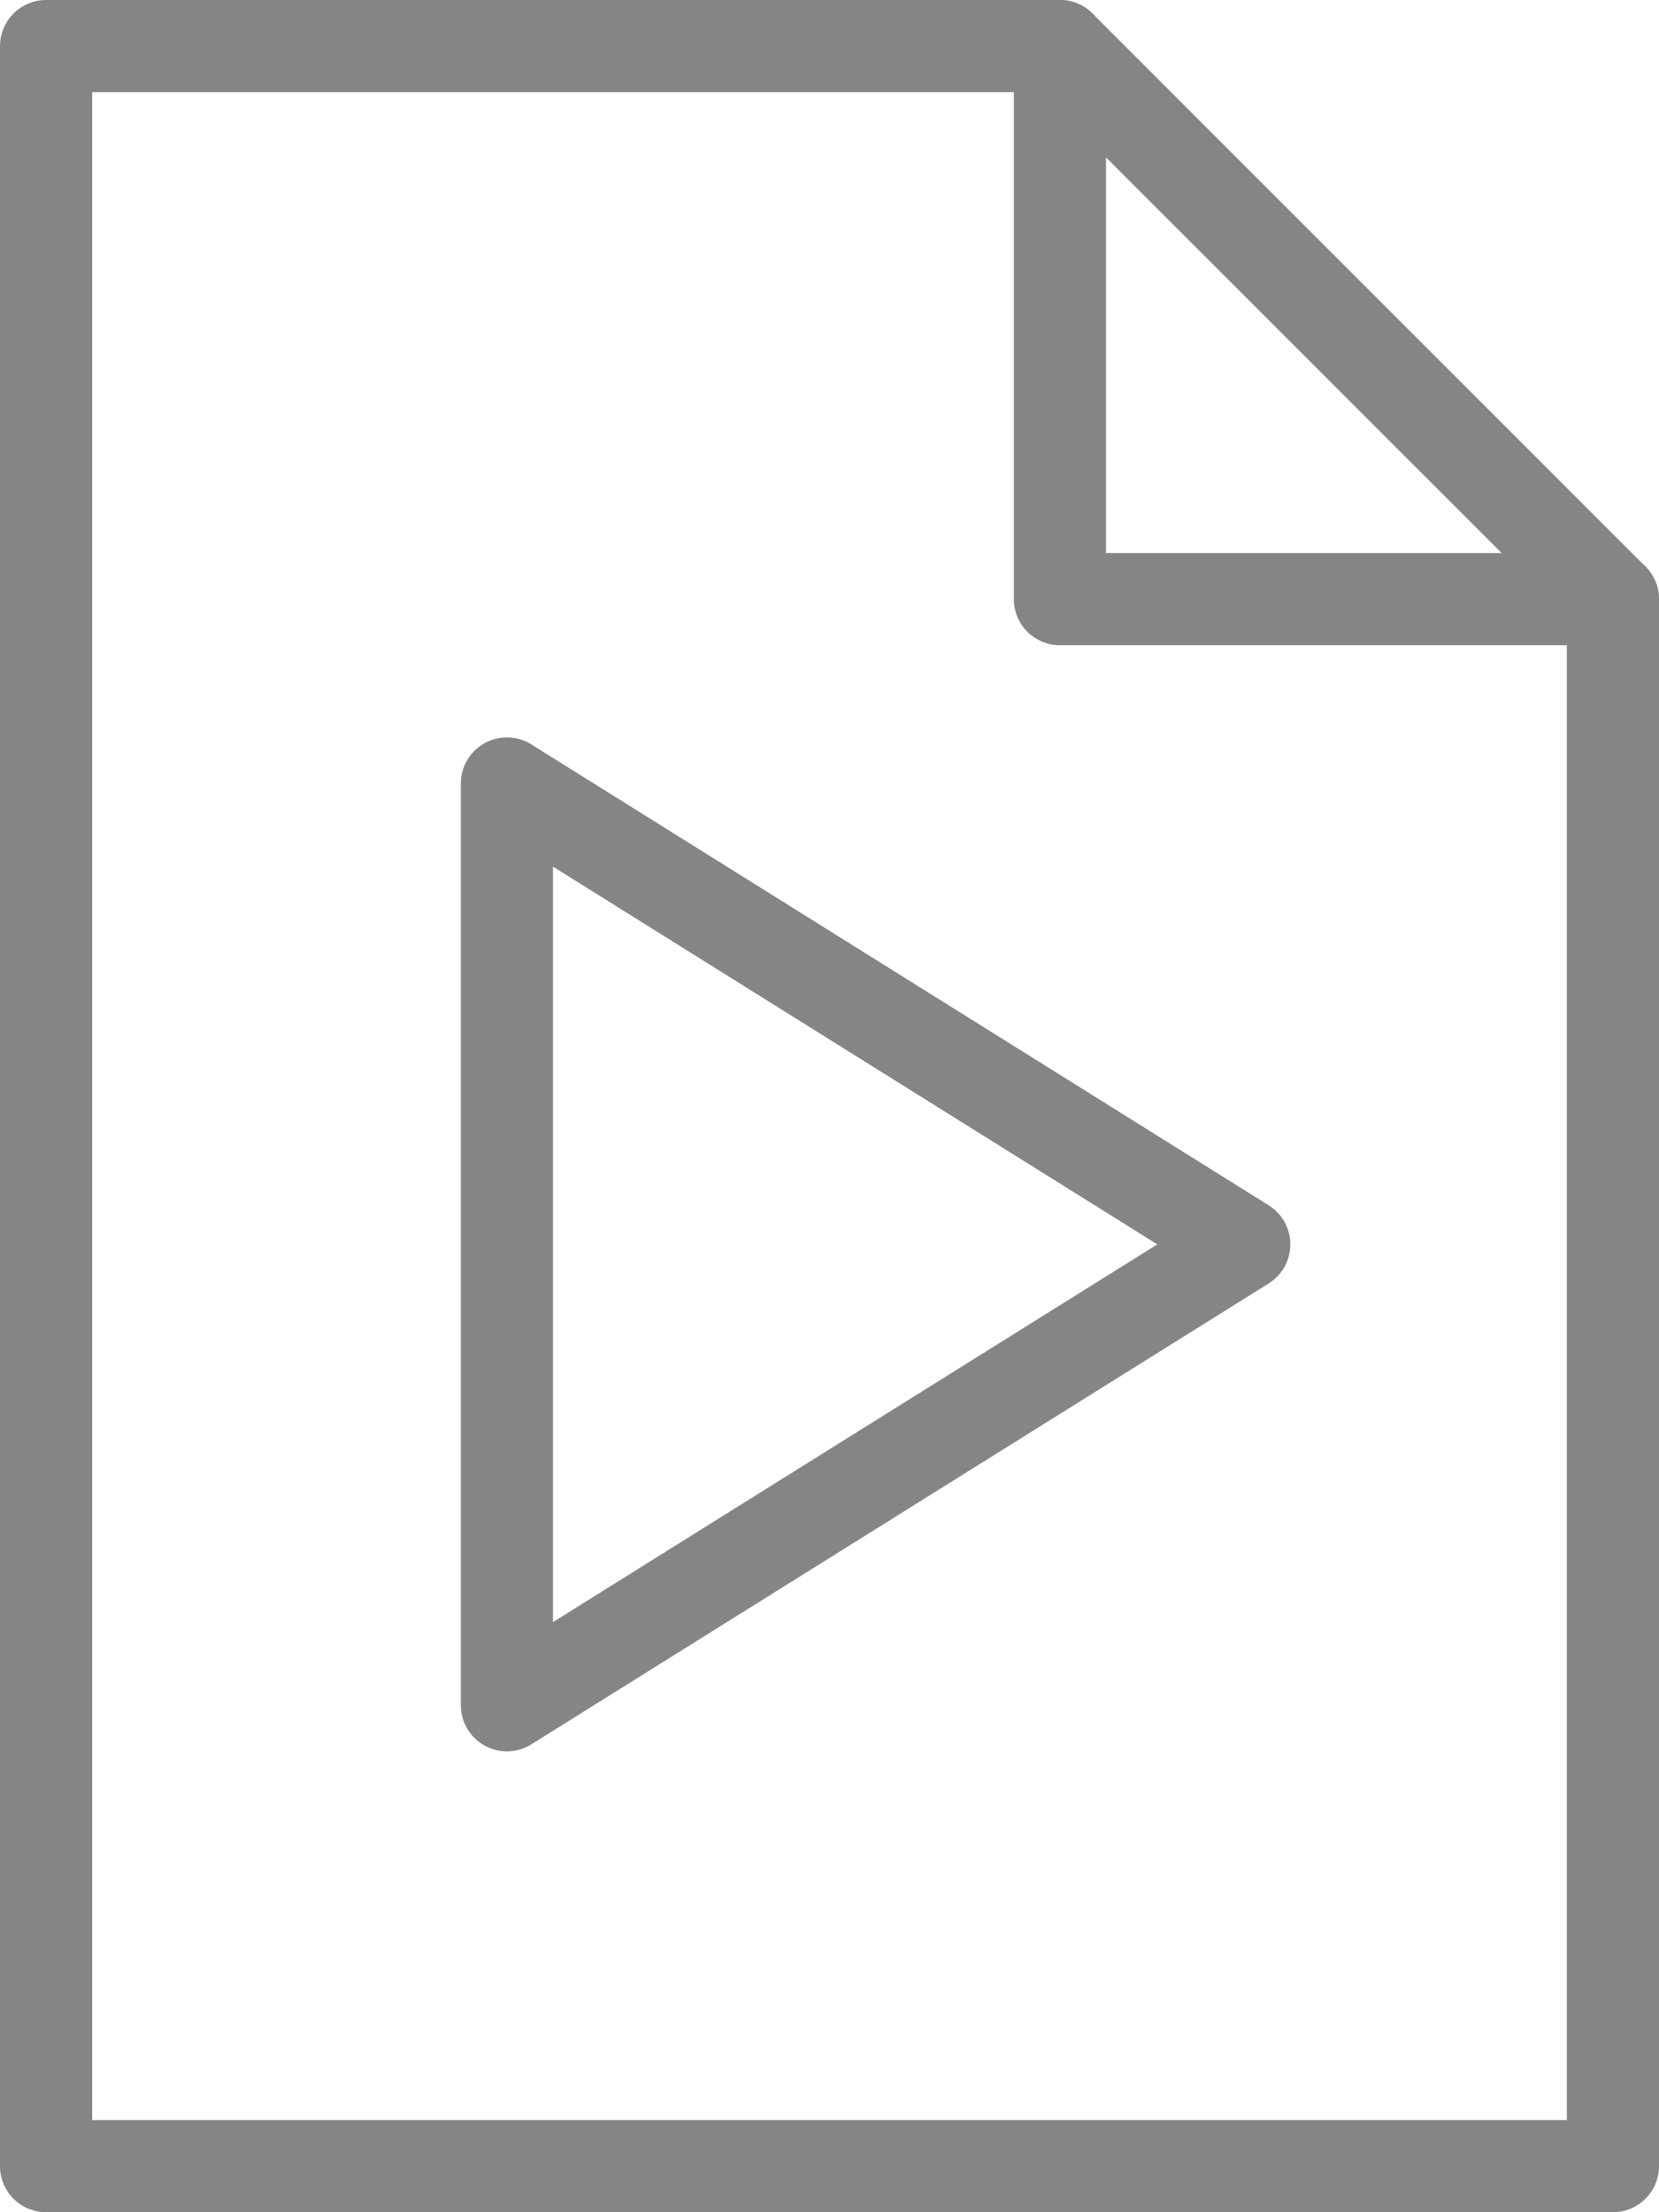 <?xml version="1.0" encoding="UTF-8"?>
<svg width="18px" height="24px" viewBox="0 0 18 24" version="1.1" xmlns="http://www.w3.org/2000/svg" xmlns:xlink="http://www.w3.org/1999/xlink">
    <!-- Generator: Sketch 61 (89581) - https://sketch.com -->
    <title>Stroke 709 + Stroke 710 + Stroke 711</title>
    <desc>Created with Sketch.</desc>
    <g id="Welcome" stroke="none" stroke-width="1" fill="none" fill-rule="evenodd" opacity="0.48" stroke-linecap="round" stroke-linejoin="round">
        <g id="GT-Landing-Page-Copy-30" transform="translate(-100, -3613)" stroke="#000000">
            <g id="Stroke-709-+-Stroke-710-+-Stroke-711" transform="translate(100, 3613)">
                <polygon id="Stroke-709" points="17.5 23.5 0.5 23.5 0.5 0.5 11.5 0.5 17.5 6.5"></polygon>
                <polyline id="Stroke-710" points="11.5 0.5 11.5 6.5 17.5 6.5"></polyline>
                <polygon id="Stroke-711" points="5.5 8.5 13.5 13.5 5.5 18.5"></polygon>
            </g>
        </g>
    </g>
</svg>